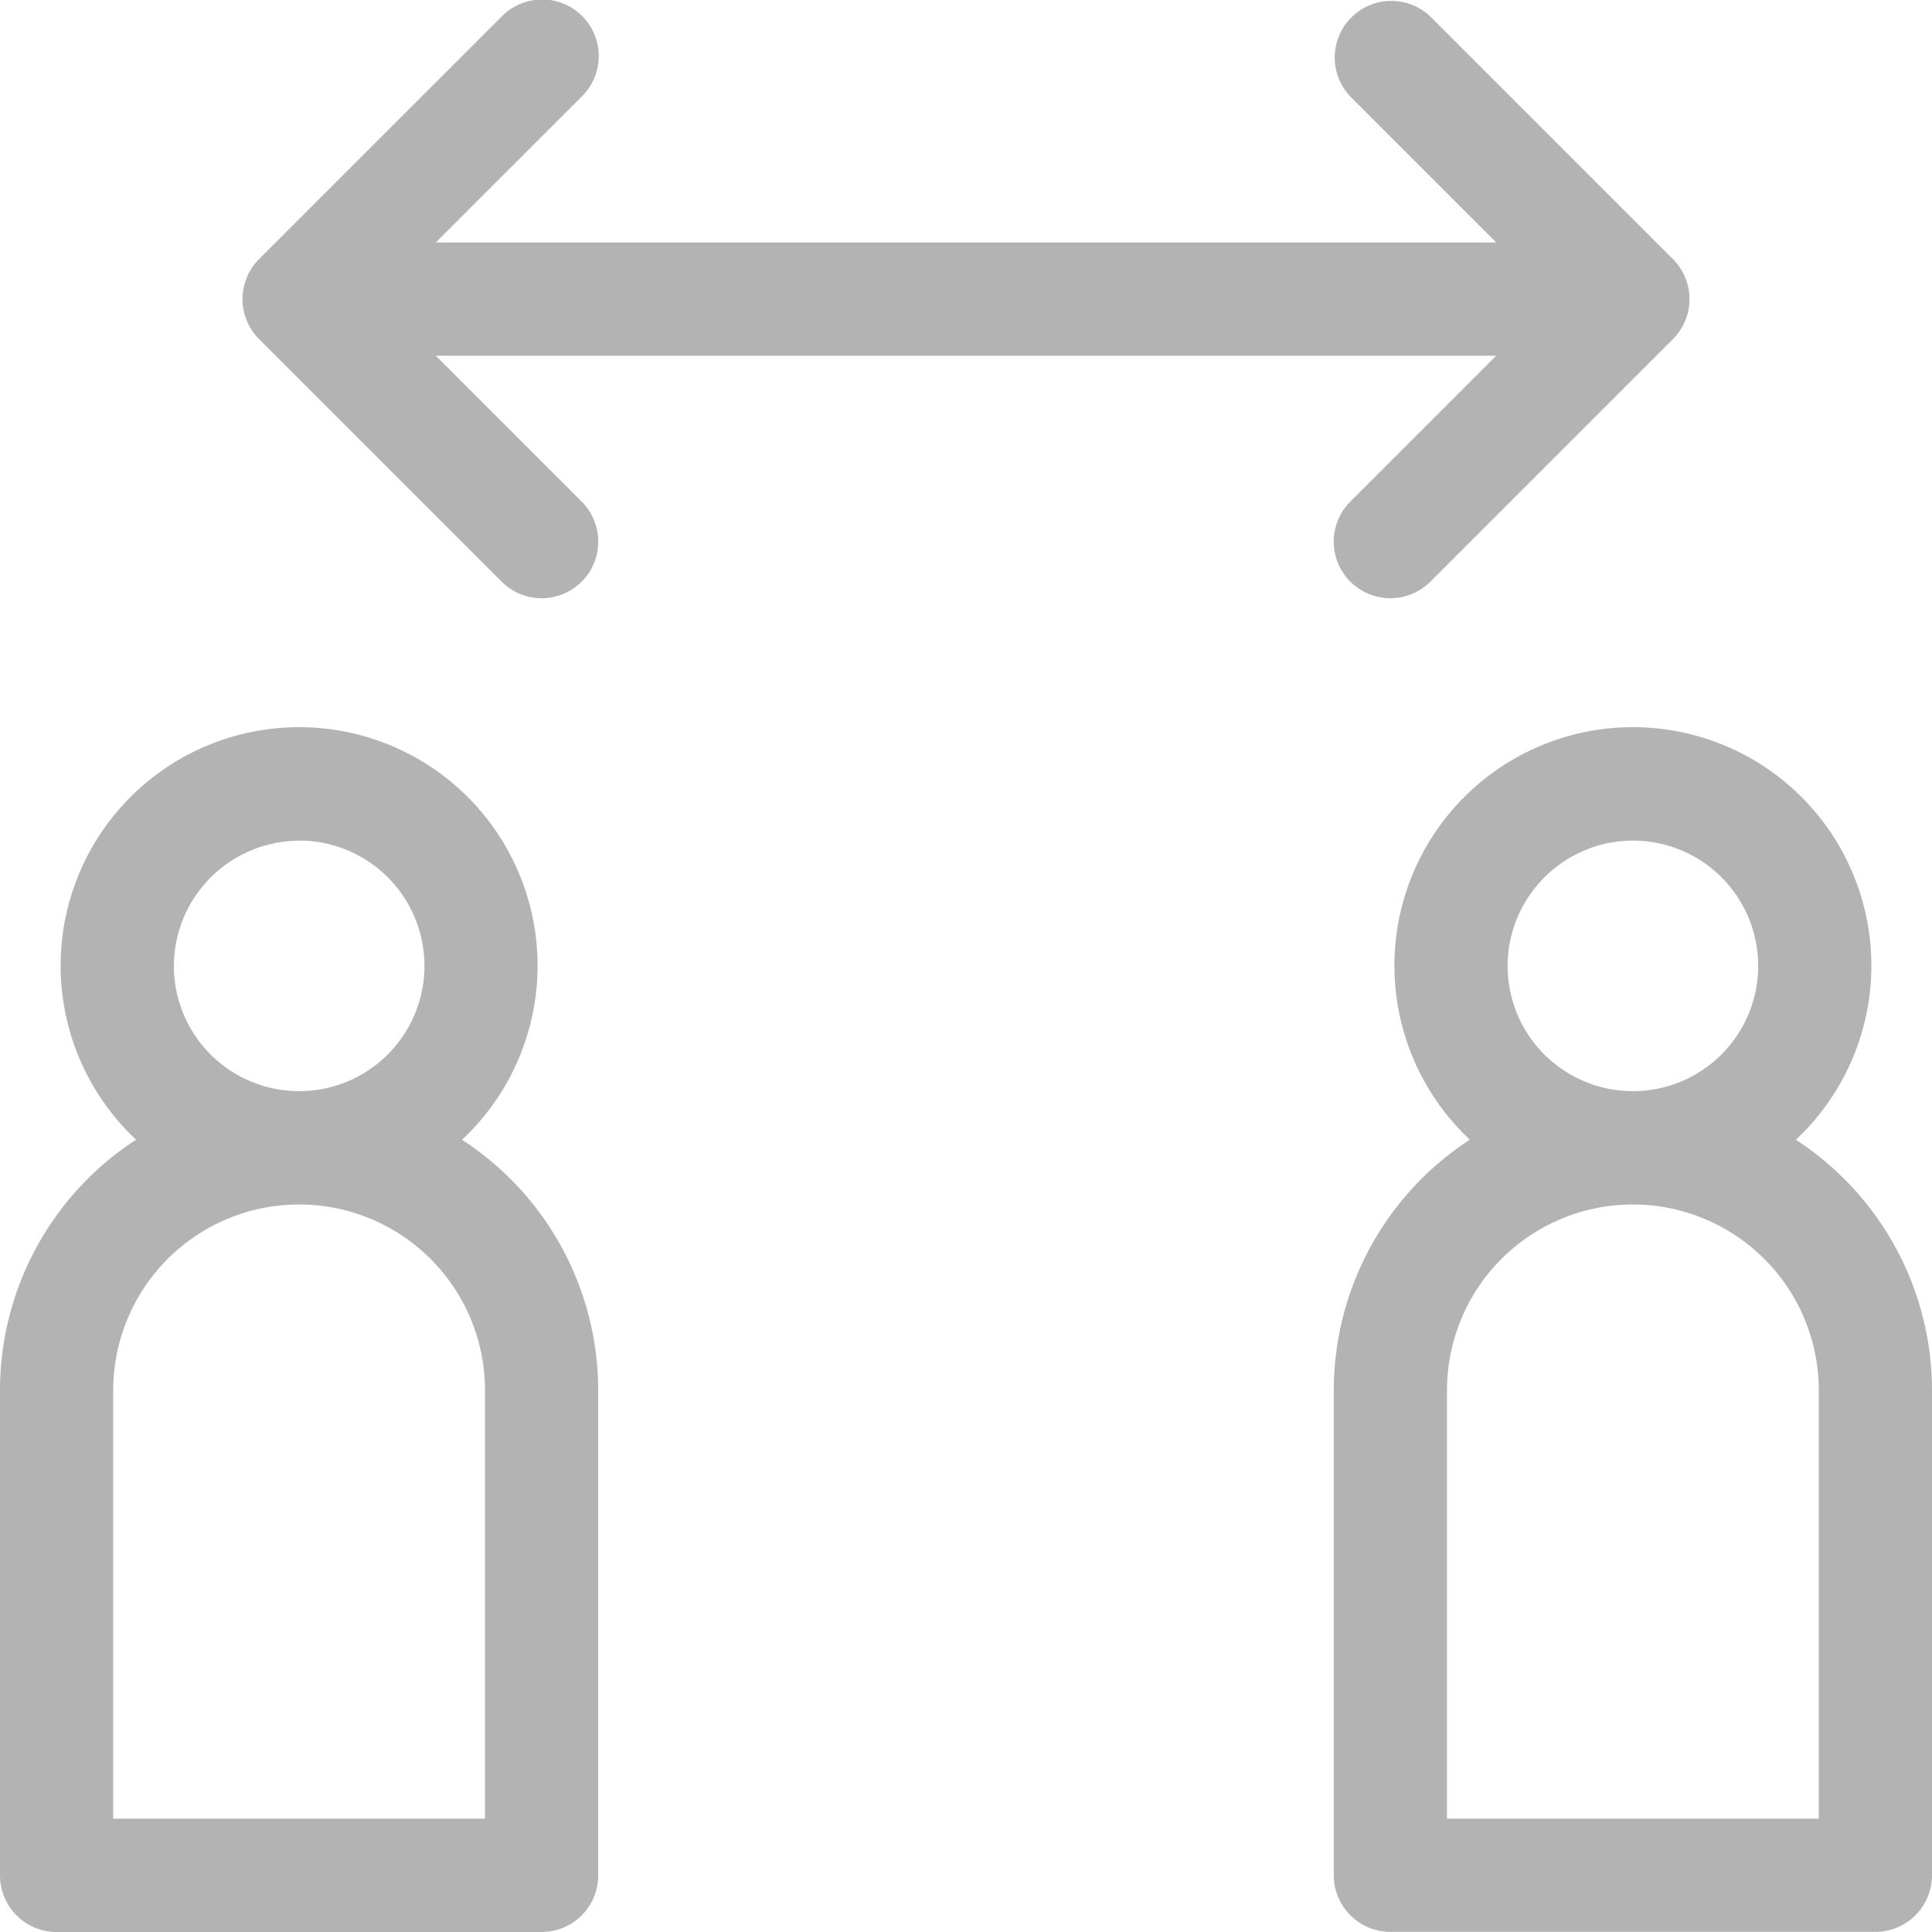 <svg xmlns="http://www.w3.org/2000/svg" width="60" height="60" viewBox="0 0 60 60">
  <g id="social-distancing" transform="translate(0 0)" opacity="0.3">
    <path id="パス_8" data-name="パス 8" d="M14.352,205.6a7.406,7.406,0,1,0-10.126,0A9.287,9.287,0,0,0,0,213.386v15.062a1.758,1.758,0,0,0,1.758,1.758H16.82a1.758,1.758,0,0,0,1.758-1.758V213.386a9.287,9.287,0,0,0-4.226-7.782Zm-5.063-9.289A3.891,3.891,0,1,1,5.4,200.206a3.9,3.9,0,0,1,3.891-3.891Zm5.773,30.375H3.516v-13.3a5.773,5.773,0,0,1,11.547,0v13.3Z" transform="translate(0 -170.206)"/>
    <path id="パス_9" data-name="パス 9" d="M98.672,18.063a1.758,1.758,0,0,0,2.486,0l7.531-7.531a1.758,1.758,0,0,0,0-2.486L101.158.515A1.758,1.758,0,0,0,98.672,3l4.53,4.53H70.268L74.8,3A1.758,1.758,0,1,0,72.313.515L64.781,8.046a1.758,1.758,0,0,0,0,2.486l7.531,7.531A1.758,1.758,0,1,0,74.8,15.578l-4.53-4.53H103.2l-4.53,4.53a1.758,1.758,0,0,0,0,2.486Z" transform="translate(-56.735)"/>
    <path id="パス_10" data-name="パス 10" d="M367.82,205.6a7.406,7.406,0,1,0-10.126,0,9.287,9.287,0,0,0-4.226,7.782v15.062a1.758,1.758,0,0,0,1.758,1.758h15.062a1.758,1.758,0,0,0,1.758-1.758V213.386a9.287,9.287,0,0,0-4.226-7.782Zm-5.063-9.289a3.891,3.891,0,1,1-3.891,3.891,3.9,3.9,0,0,1,3.891-3.891Zm5.773,30.375H356.983v-13.3a5.773,5.773,0,1,1,11.547,0Z" transform="translate(-312.046 -170.206)"/>
  </g>
</svg>
